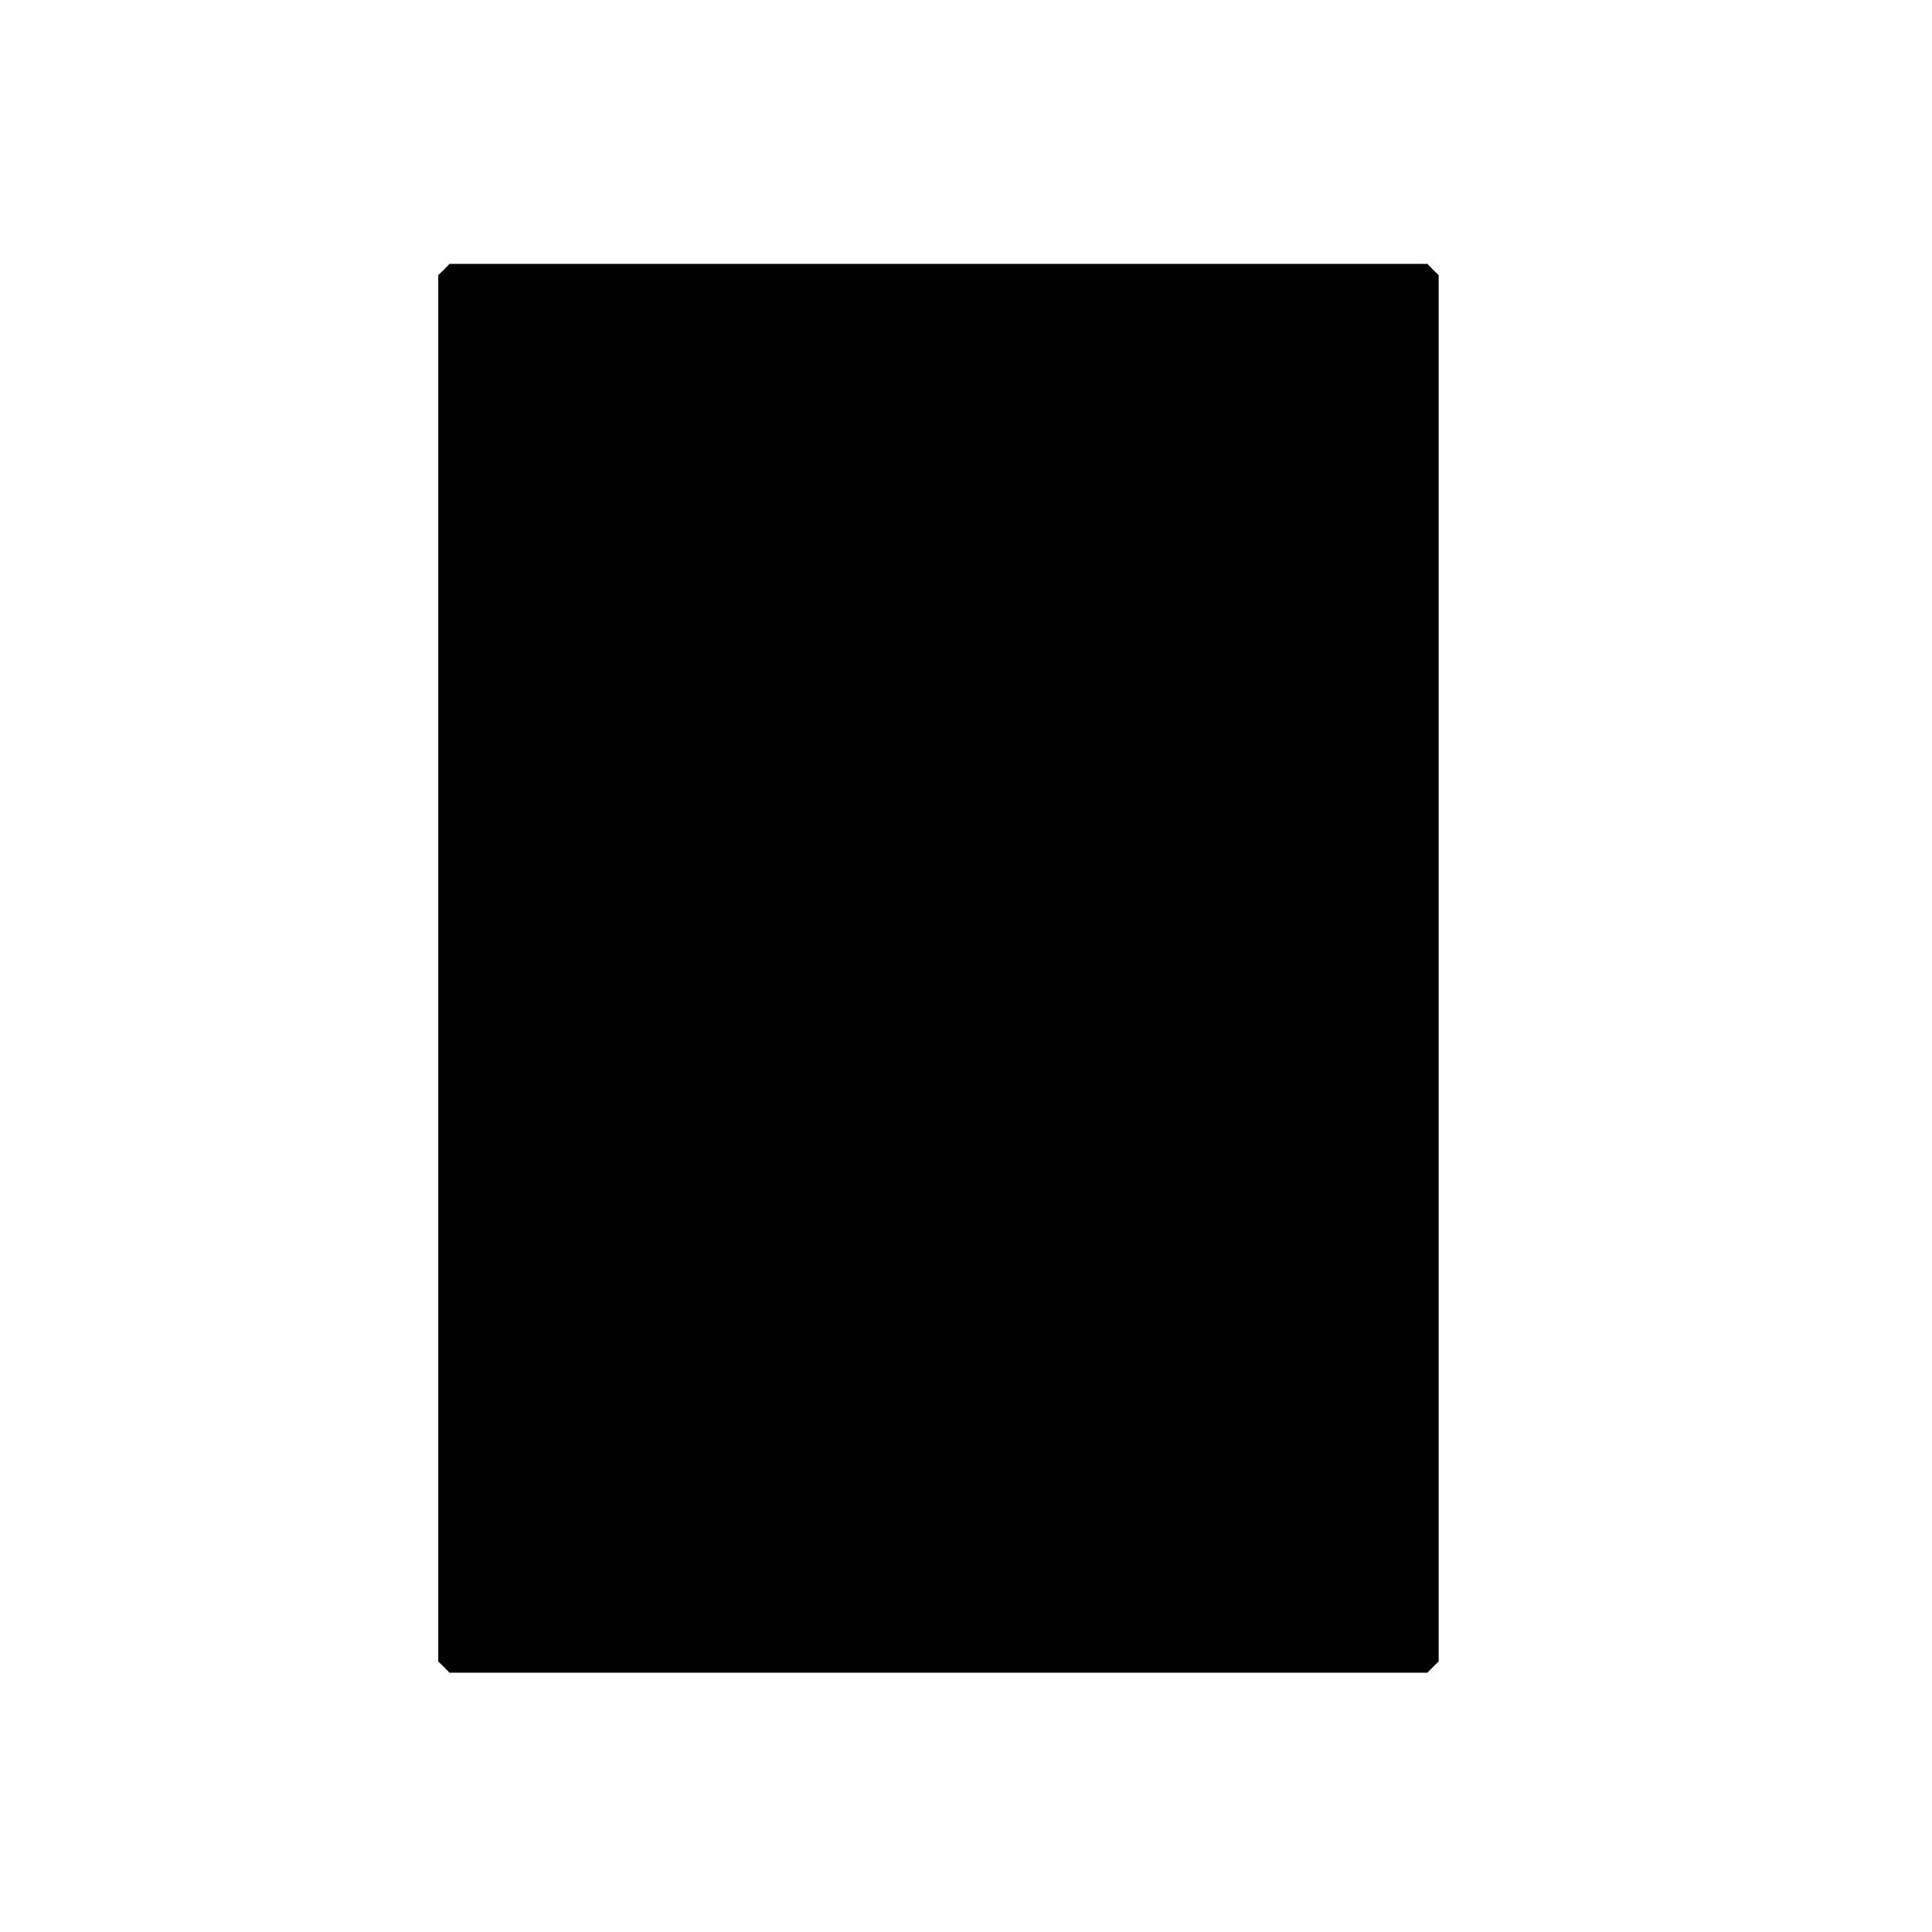 <?xml version="1.0" encoding="UTF-8" standalone="yes"?>
<svg version="1.0" xmlns="http://www.w3.org/2000/svg" width="100mm" height="100mm" viewBox="0 0 596 842" preserveAspectRatio="xMidYMid meet">
  <g transform="translate(0,842) scale(0.1,-0.1)" fill="#000000" stroke="none">
    <path d="M705 7245 l-25 -24 0 -3021 0 -3021 25 -24 24 -25 2131 0 2131 0 24
25 25 24 0 3021 0 3021 -25 24 -24 25 -2131 0 -2131 0 -24 -25z"/>
  </g>
</svg>